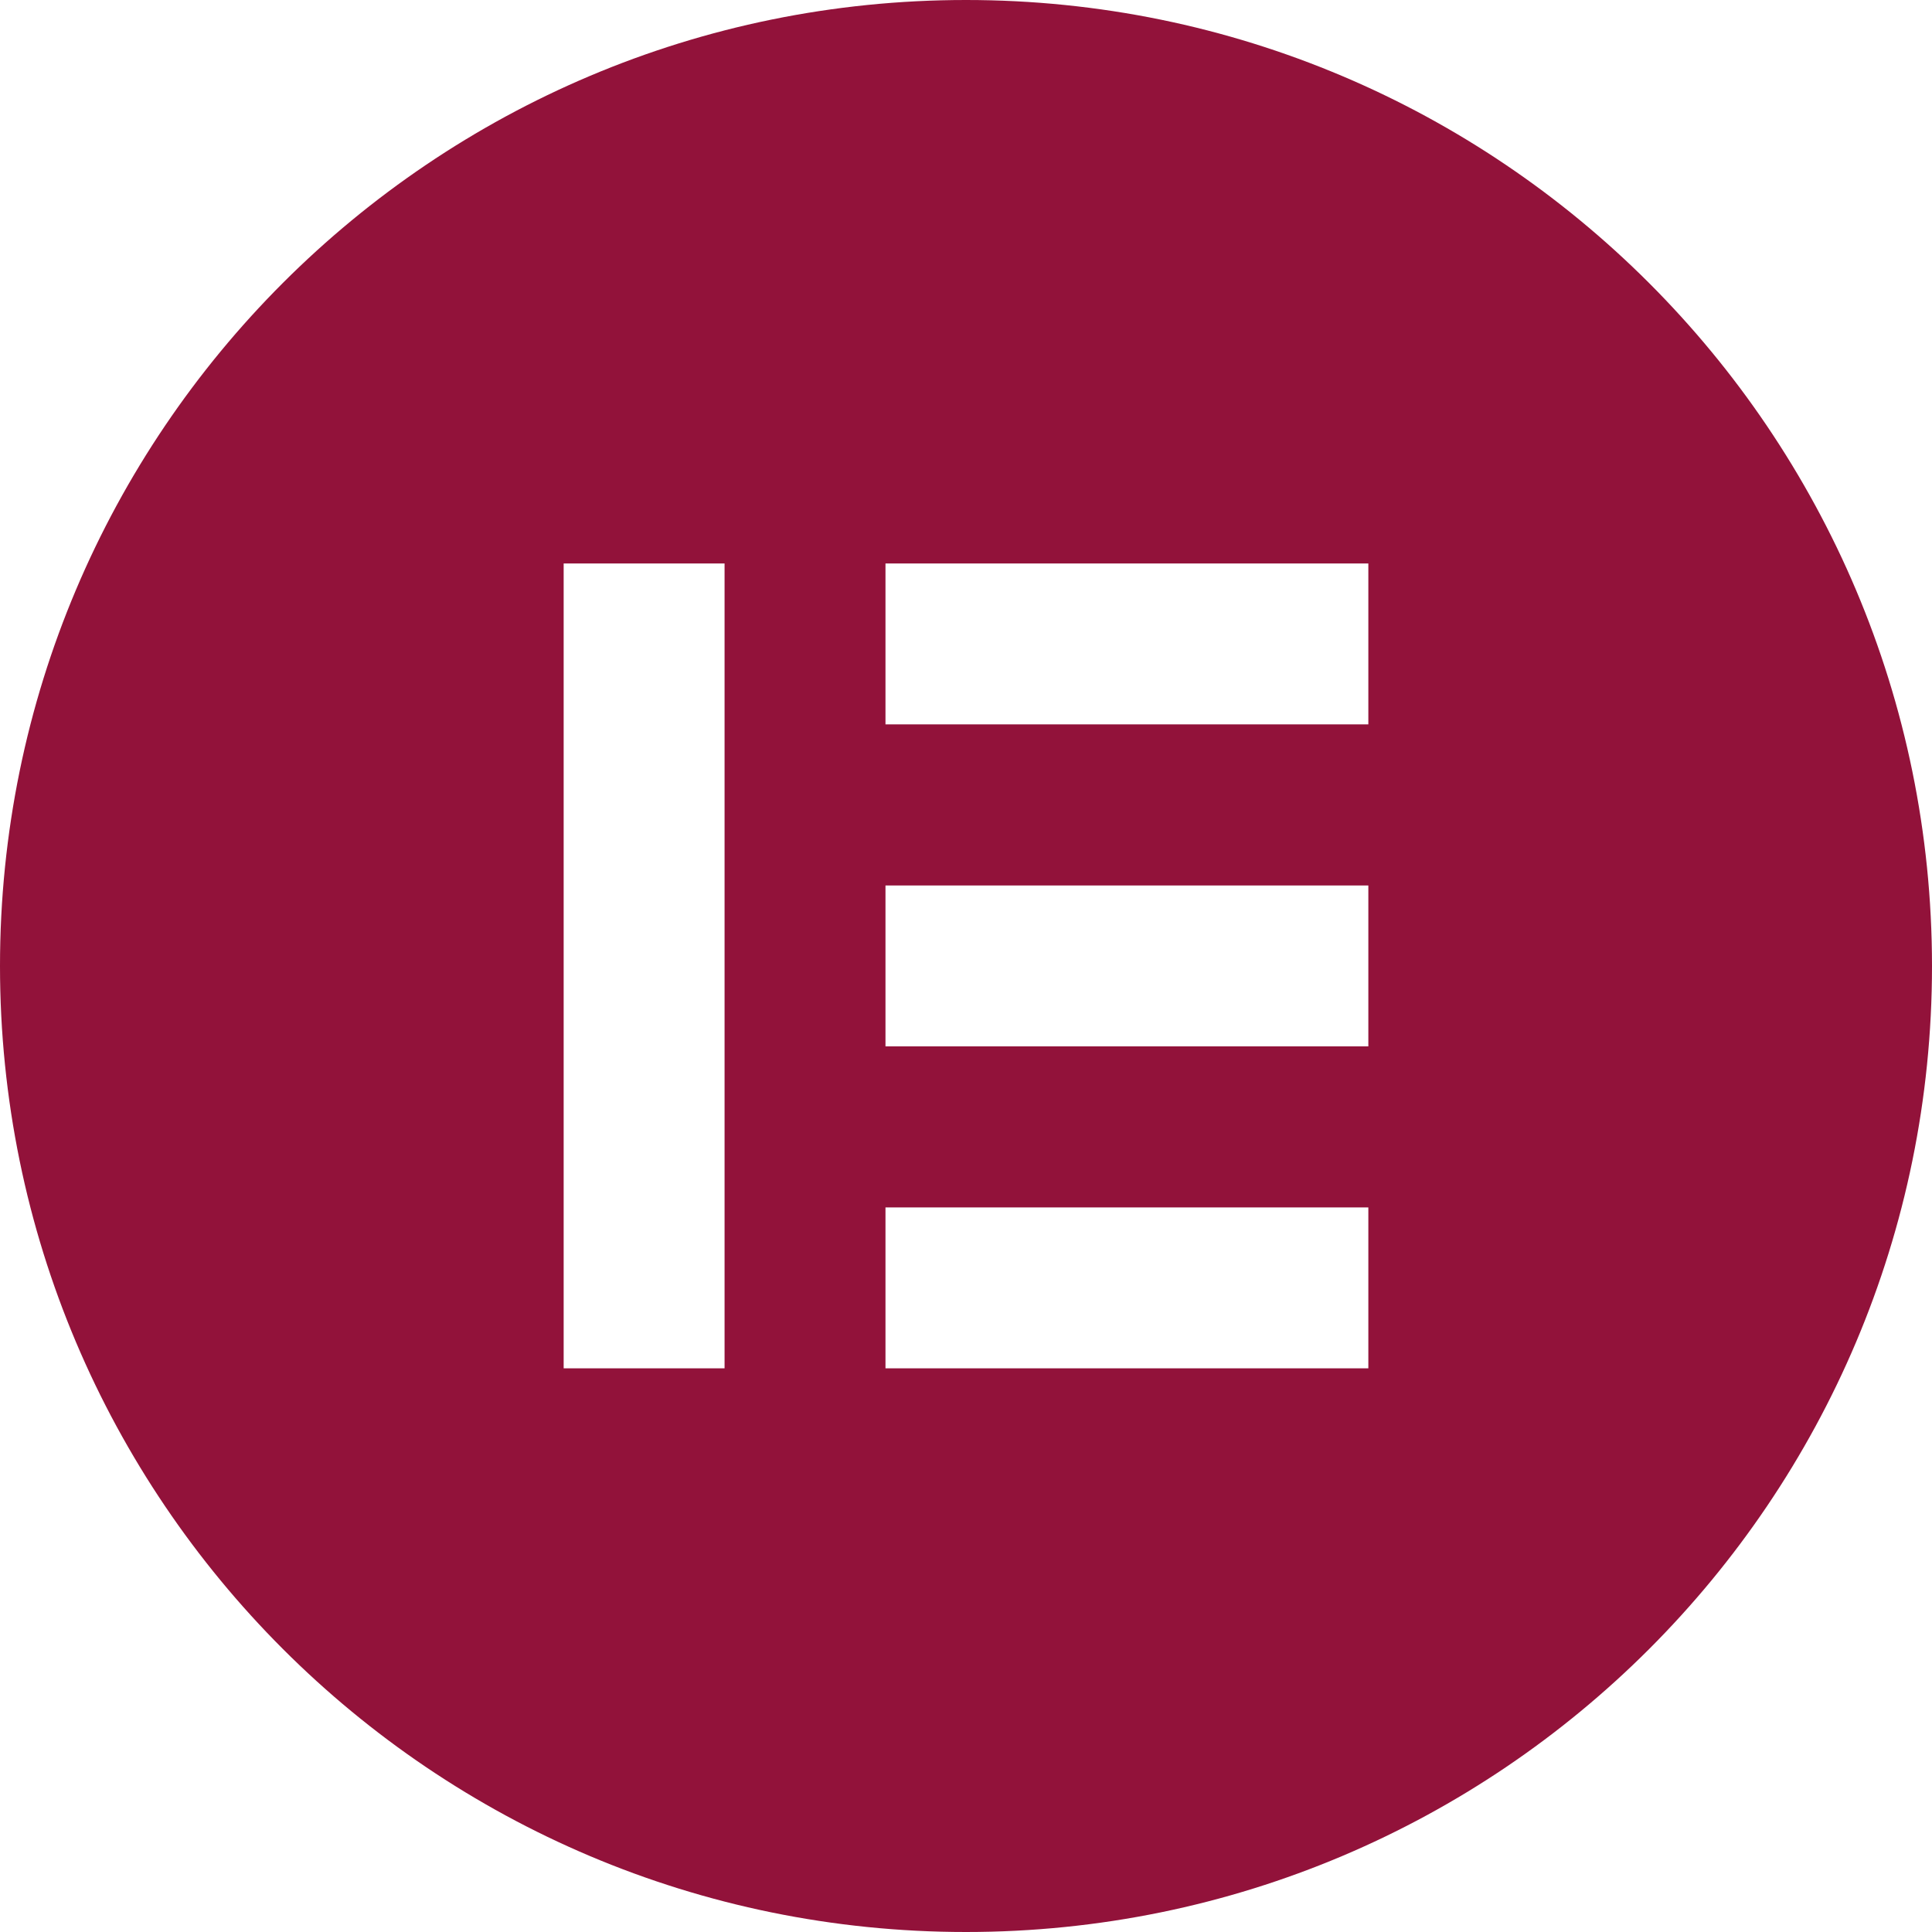 <svg width="28" height="28" viewBox="0 0 28 28" fill="none" xmlns="http://www.w3.org/2000/svg">
<path d="M14 0C6.267 0 0 6.267 0 14C0 21.73 6.267 28 14 28C21.733 28 28 21.733 28 14C27.998 6.267 21.73 0 14 0ZM10.501 19.831H8.169V8.166H10.501V19.831ZM19.831 19.831H12.833V17.499H19.831V19.831ZM19.831 15.165H12.833V12.833H19.831V15.165ZM19.831 10.498H12.833V8.166H19.831V10.498Z" fill="#92123A"/>
</svg>
